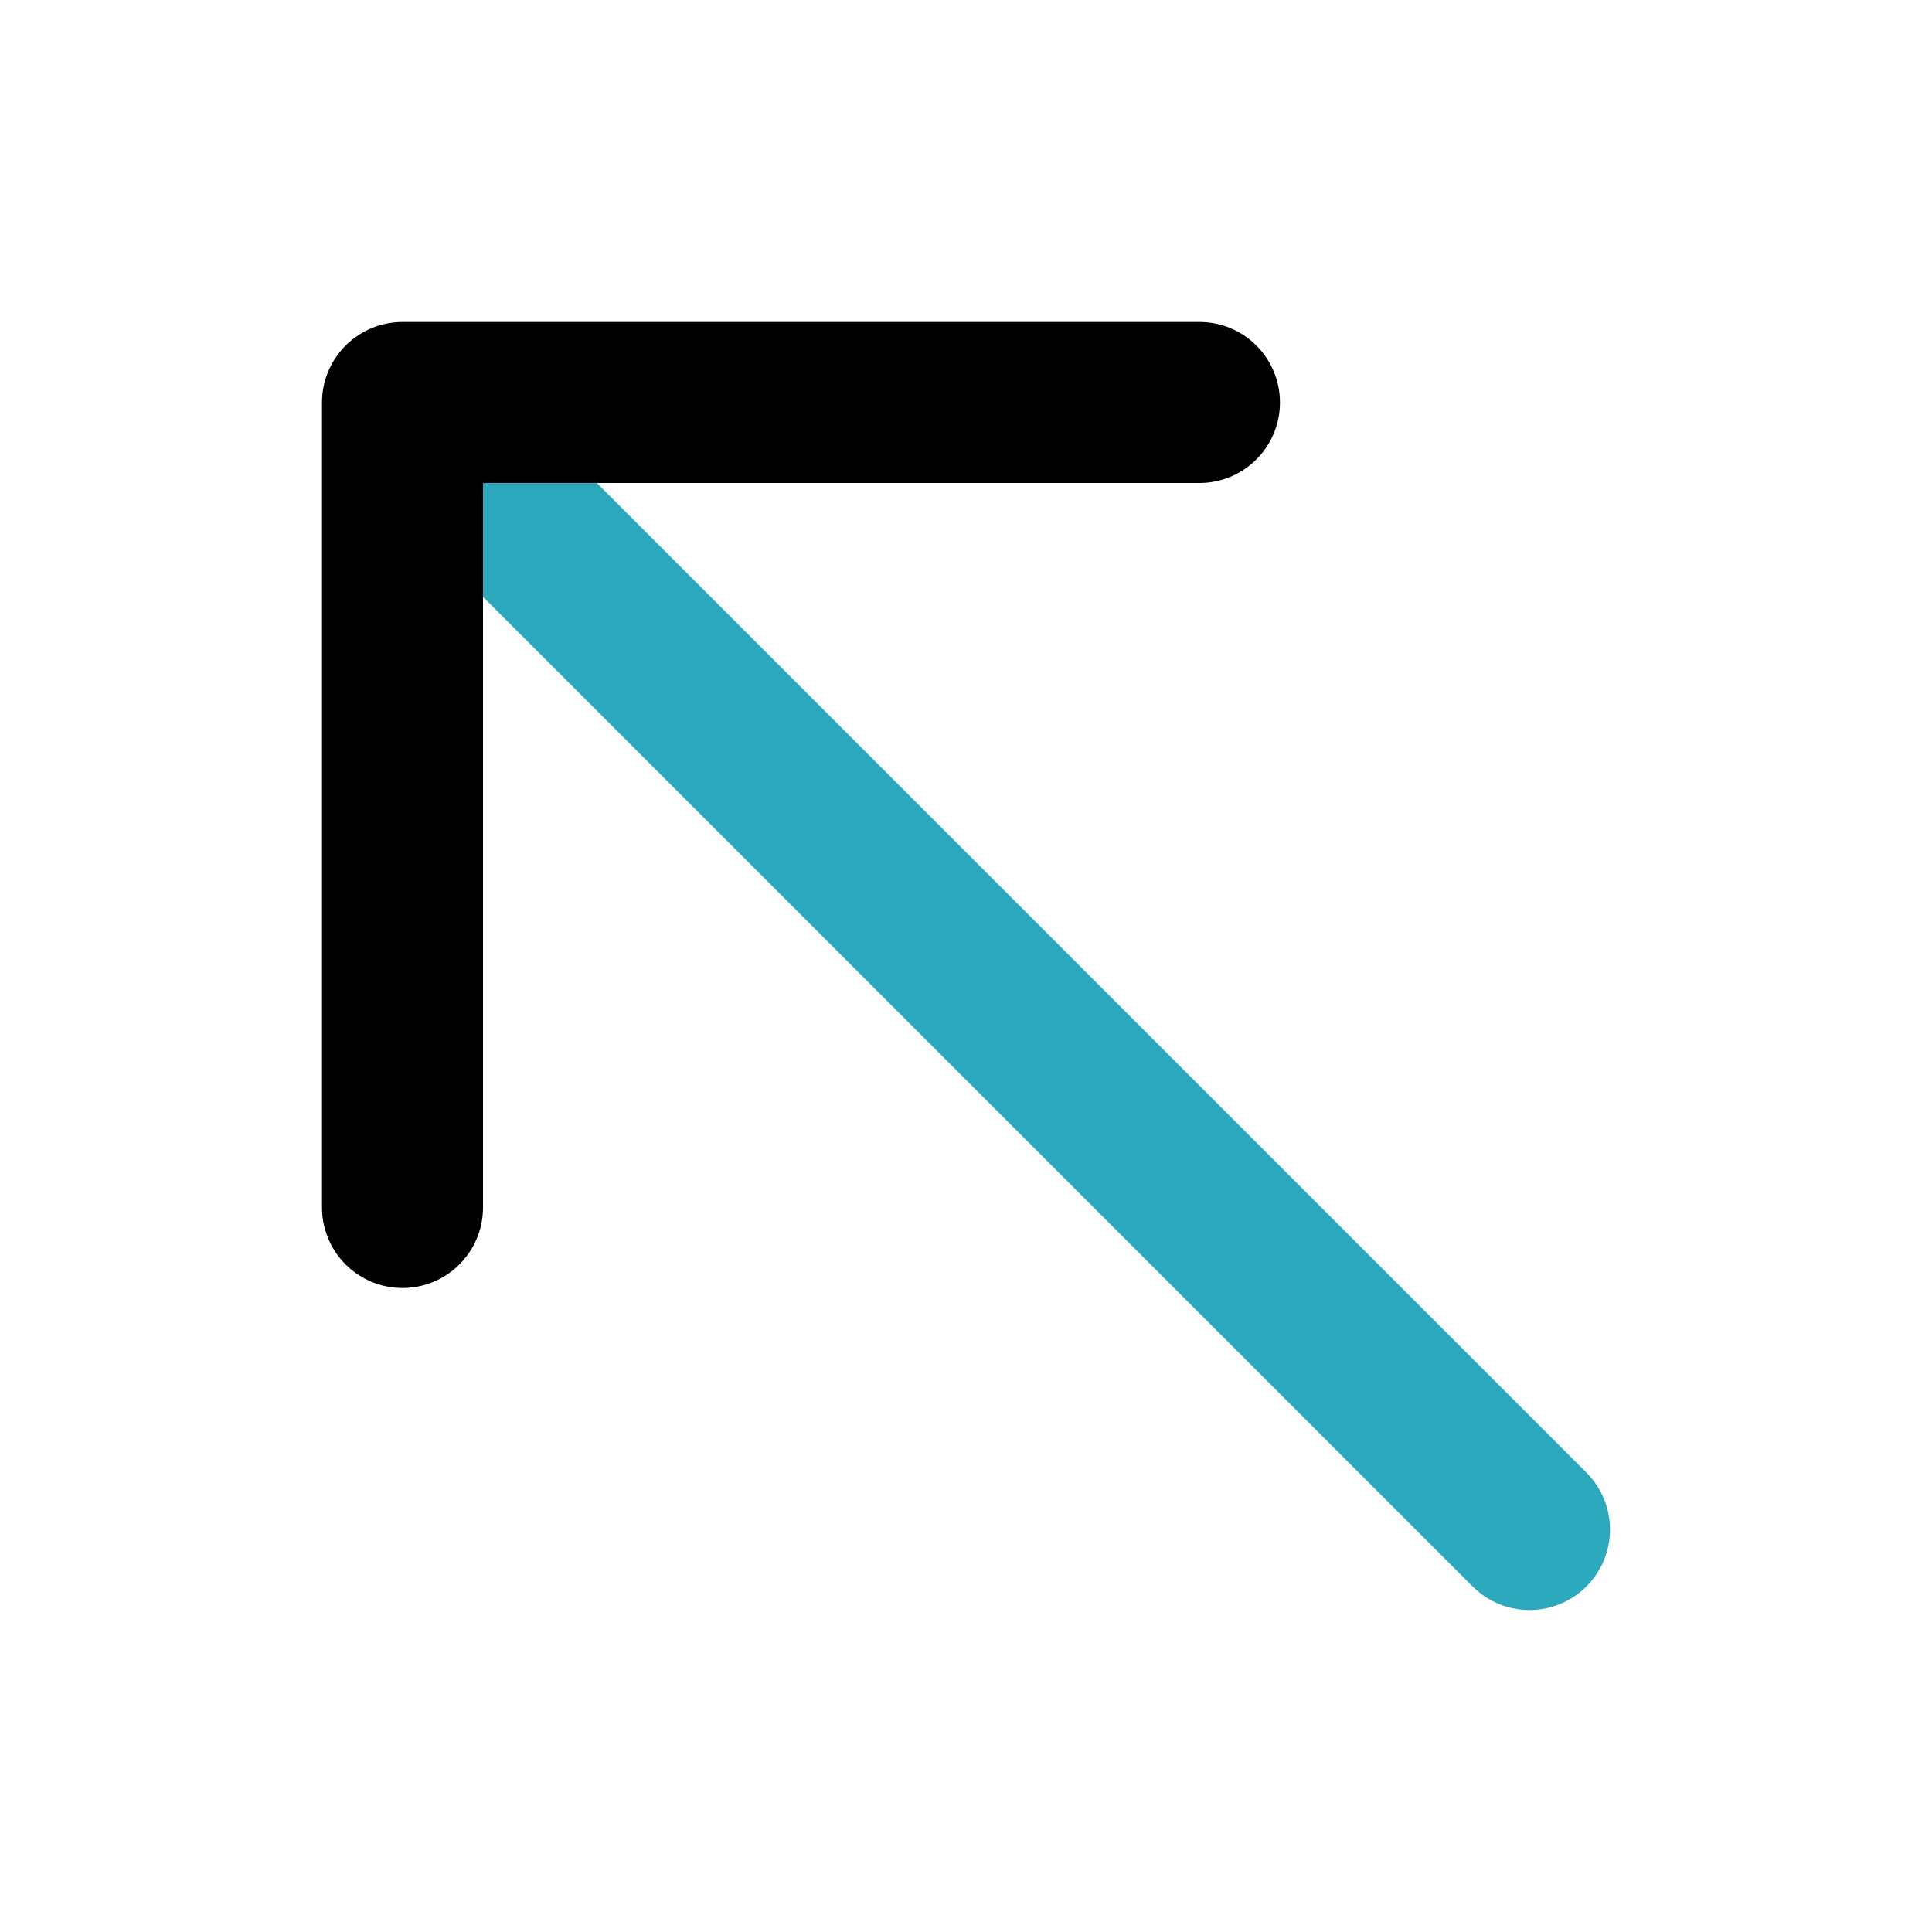<?xml version="1.0" encoding="utf-8"?>
<svg fill="#000000" width="800px" height="800px" viewBox="0 0 24 24" id="up-left" data-name="Line Color" xmlns="http://www.w3.org/2000/svg" class="icon line-color"><line id="secondary" x1="5.64" y1="5.64" x2="19" y2="19" style="fill: none; stroke: rgb(44, 169, 188); stroke-linecap: round; stroke-linejoin: round; stroke-width: 2;"></line><polyline id="primary" points="5 15 5 5 14.9 5" style="fill: none; stroke: rgb(0, 0, 0); stroke-linecap: round; stroke-linejoin: round; stroke-width: 2;"></polyline></svg>